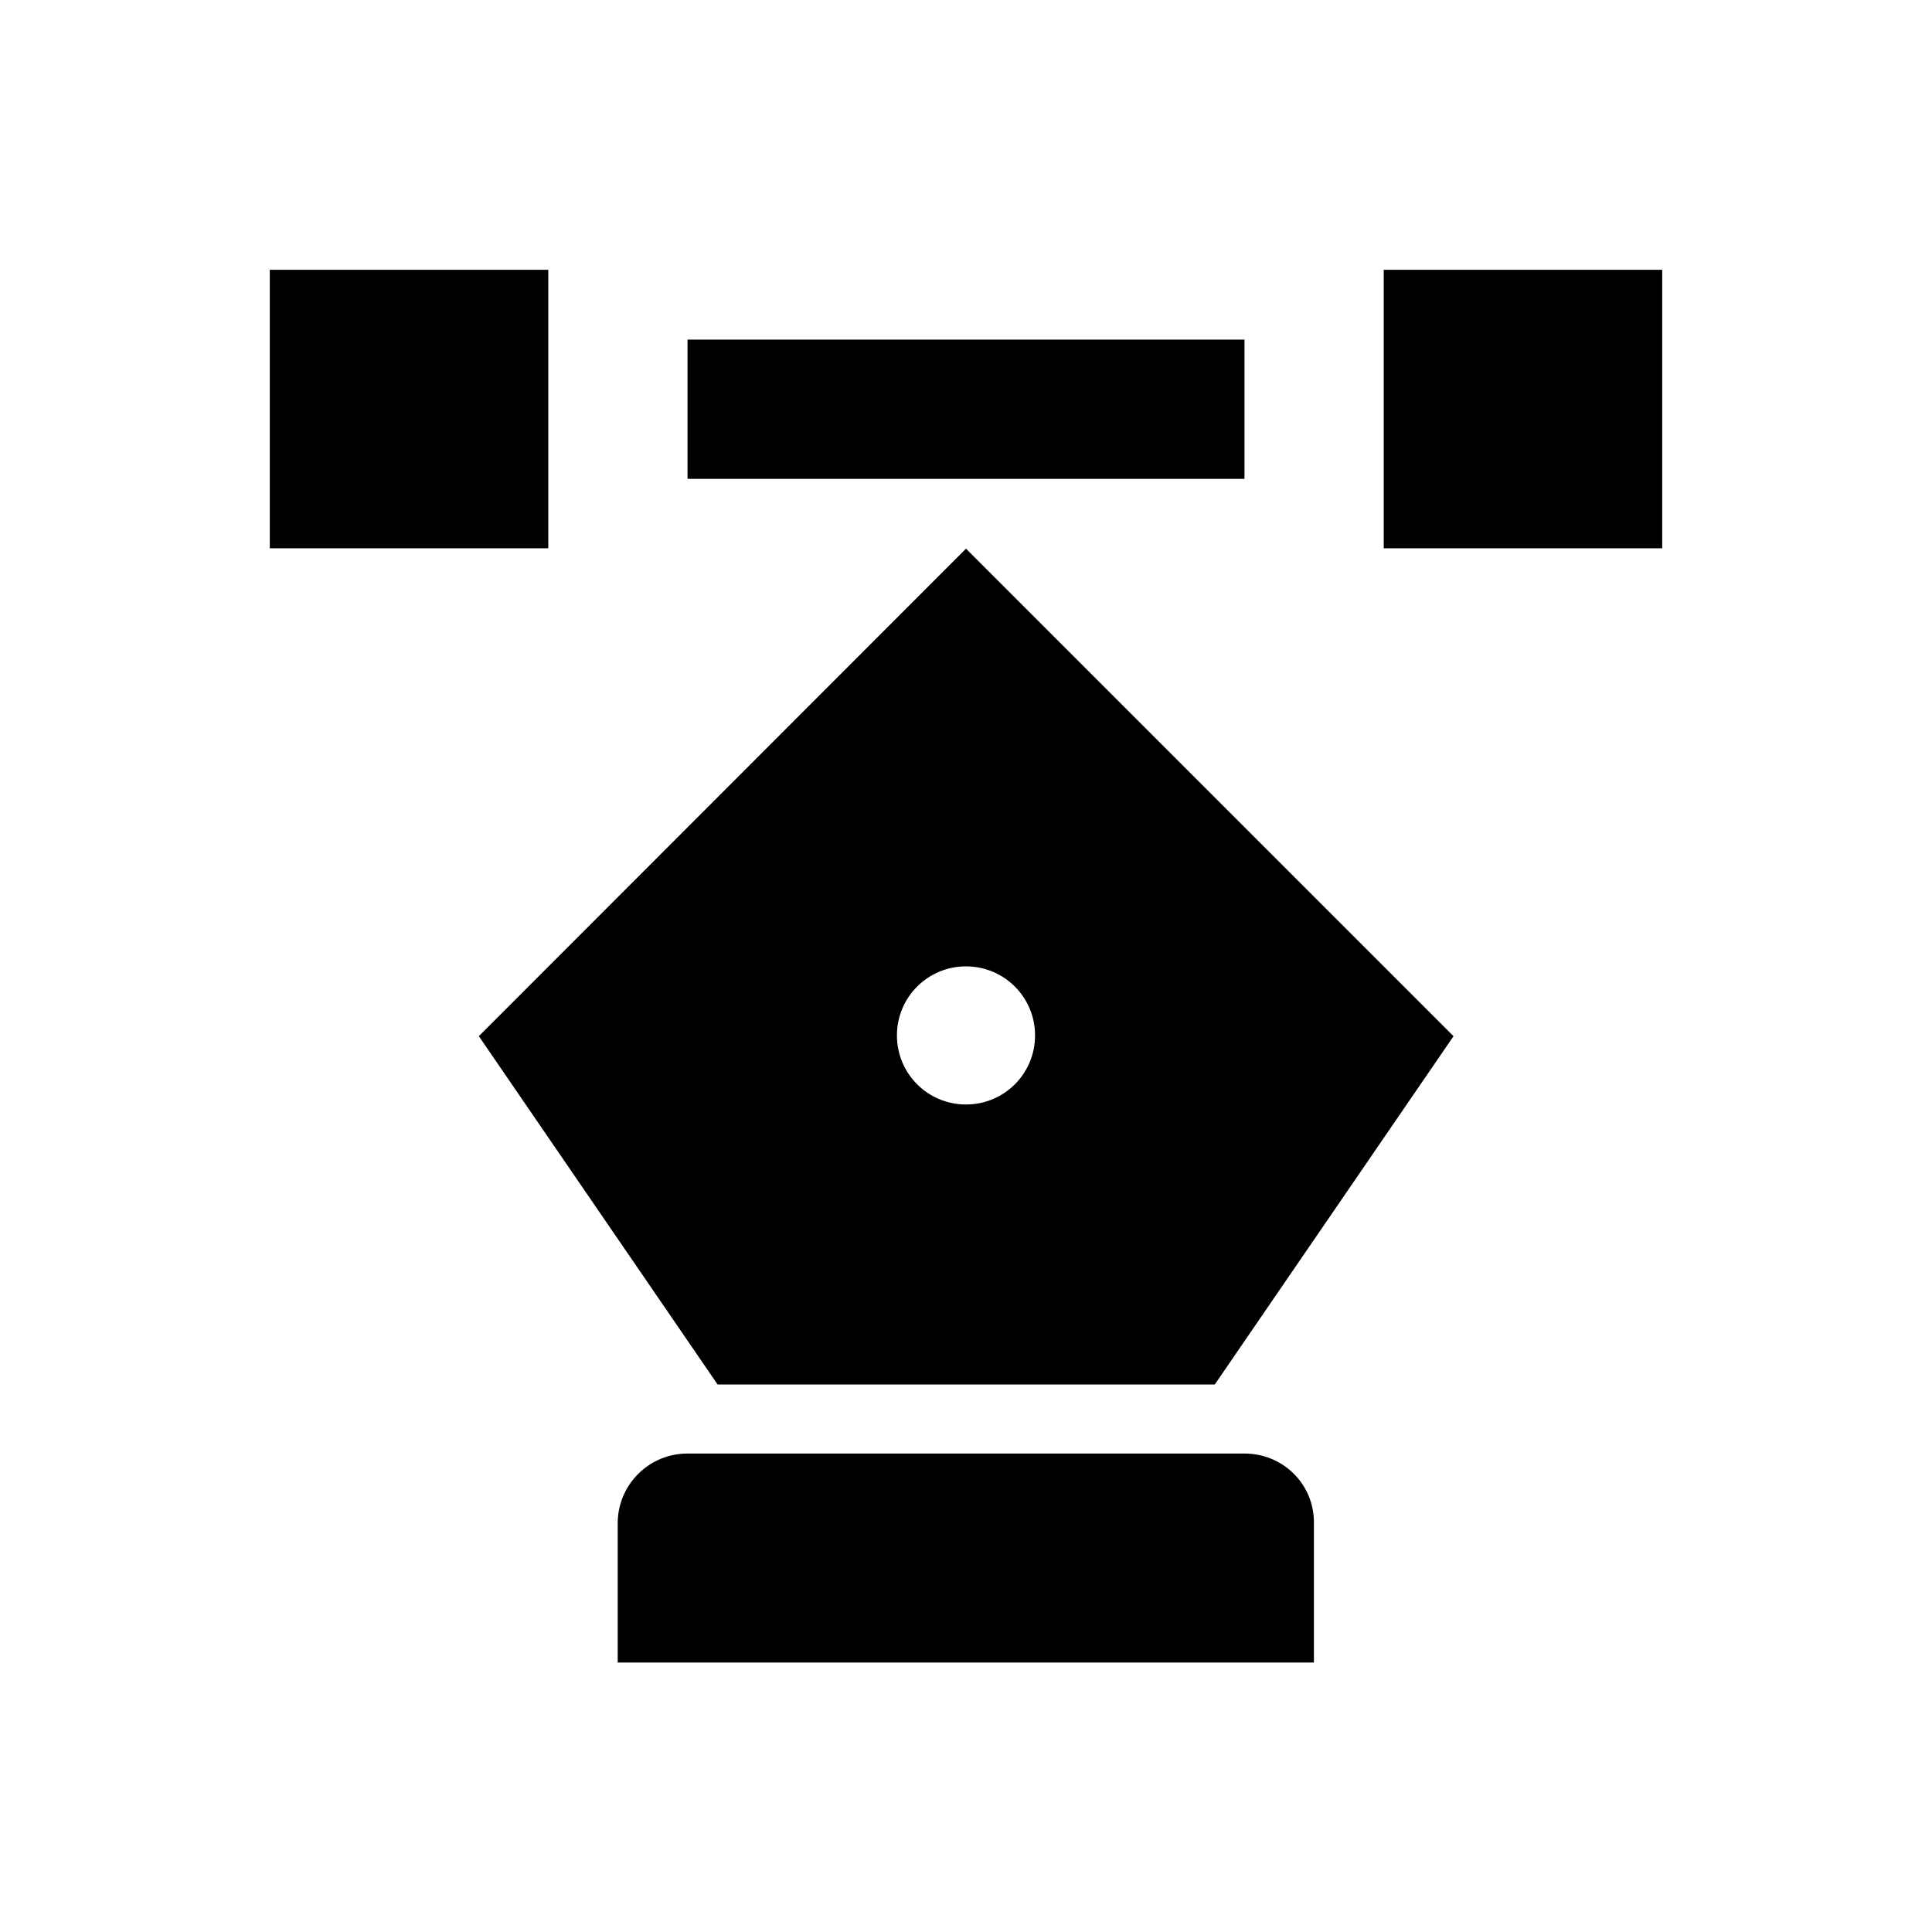 <?xml version="1.0" encoding="UTF-8"?>
<!-- Uploaded to: SVG Find, www.svgrepo.com, Generator: SVG Find Mixer Tools -->
<svg fill="#000000" width="800px" height="800px" version="1.1" viewBox="144 144 512 512" xmlns="http://www.w3.org/2000/svg">
 <g>
  <path d="m215.5 215.5h73.801v73.801h-73.801z"/>
  <path d="m510.7 215.5h73.801v73.801h-73.801z"/>
  <path d="m326.2 234h147.6v36.898h-147.6z"/>
  <path d="m473.8 529.2h-147.6c-10.234 0-18.5 8.266-18.5 18.5v36.898h184.5v-37c0.098-10.23-8.168-18.398-18.402-18.398z"/>
  <path d="m270.9 418.6 63.27 92.301h131.76l63.27-92.301-129.2-129.2zm147.4-0.199c0 10.137-8.168 18.301-18.301 18.301-10.137 0-18.301-8.168-18.301-18.301 0-10.137 8.168-18.301 18.301-18.301s18.301 8.168 18.301 18.301z"/>
 </g>
</svg>
